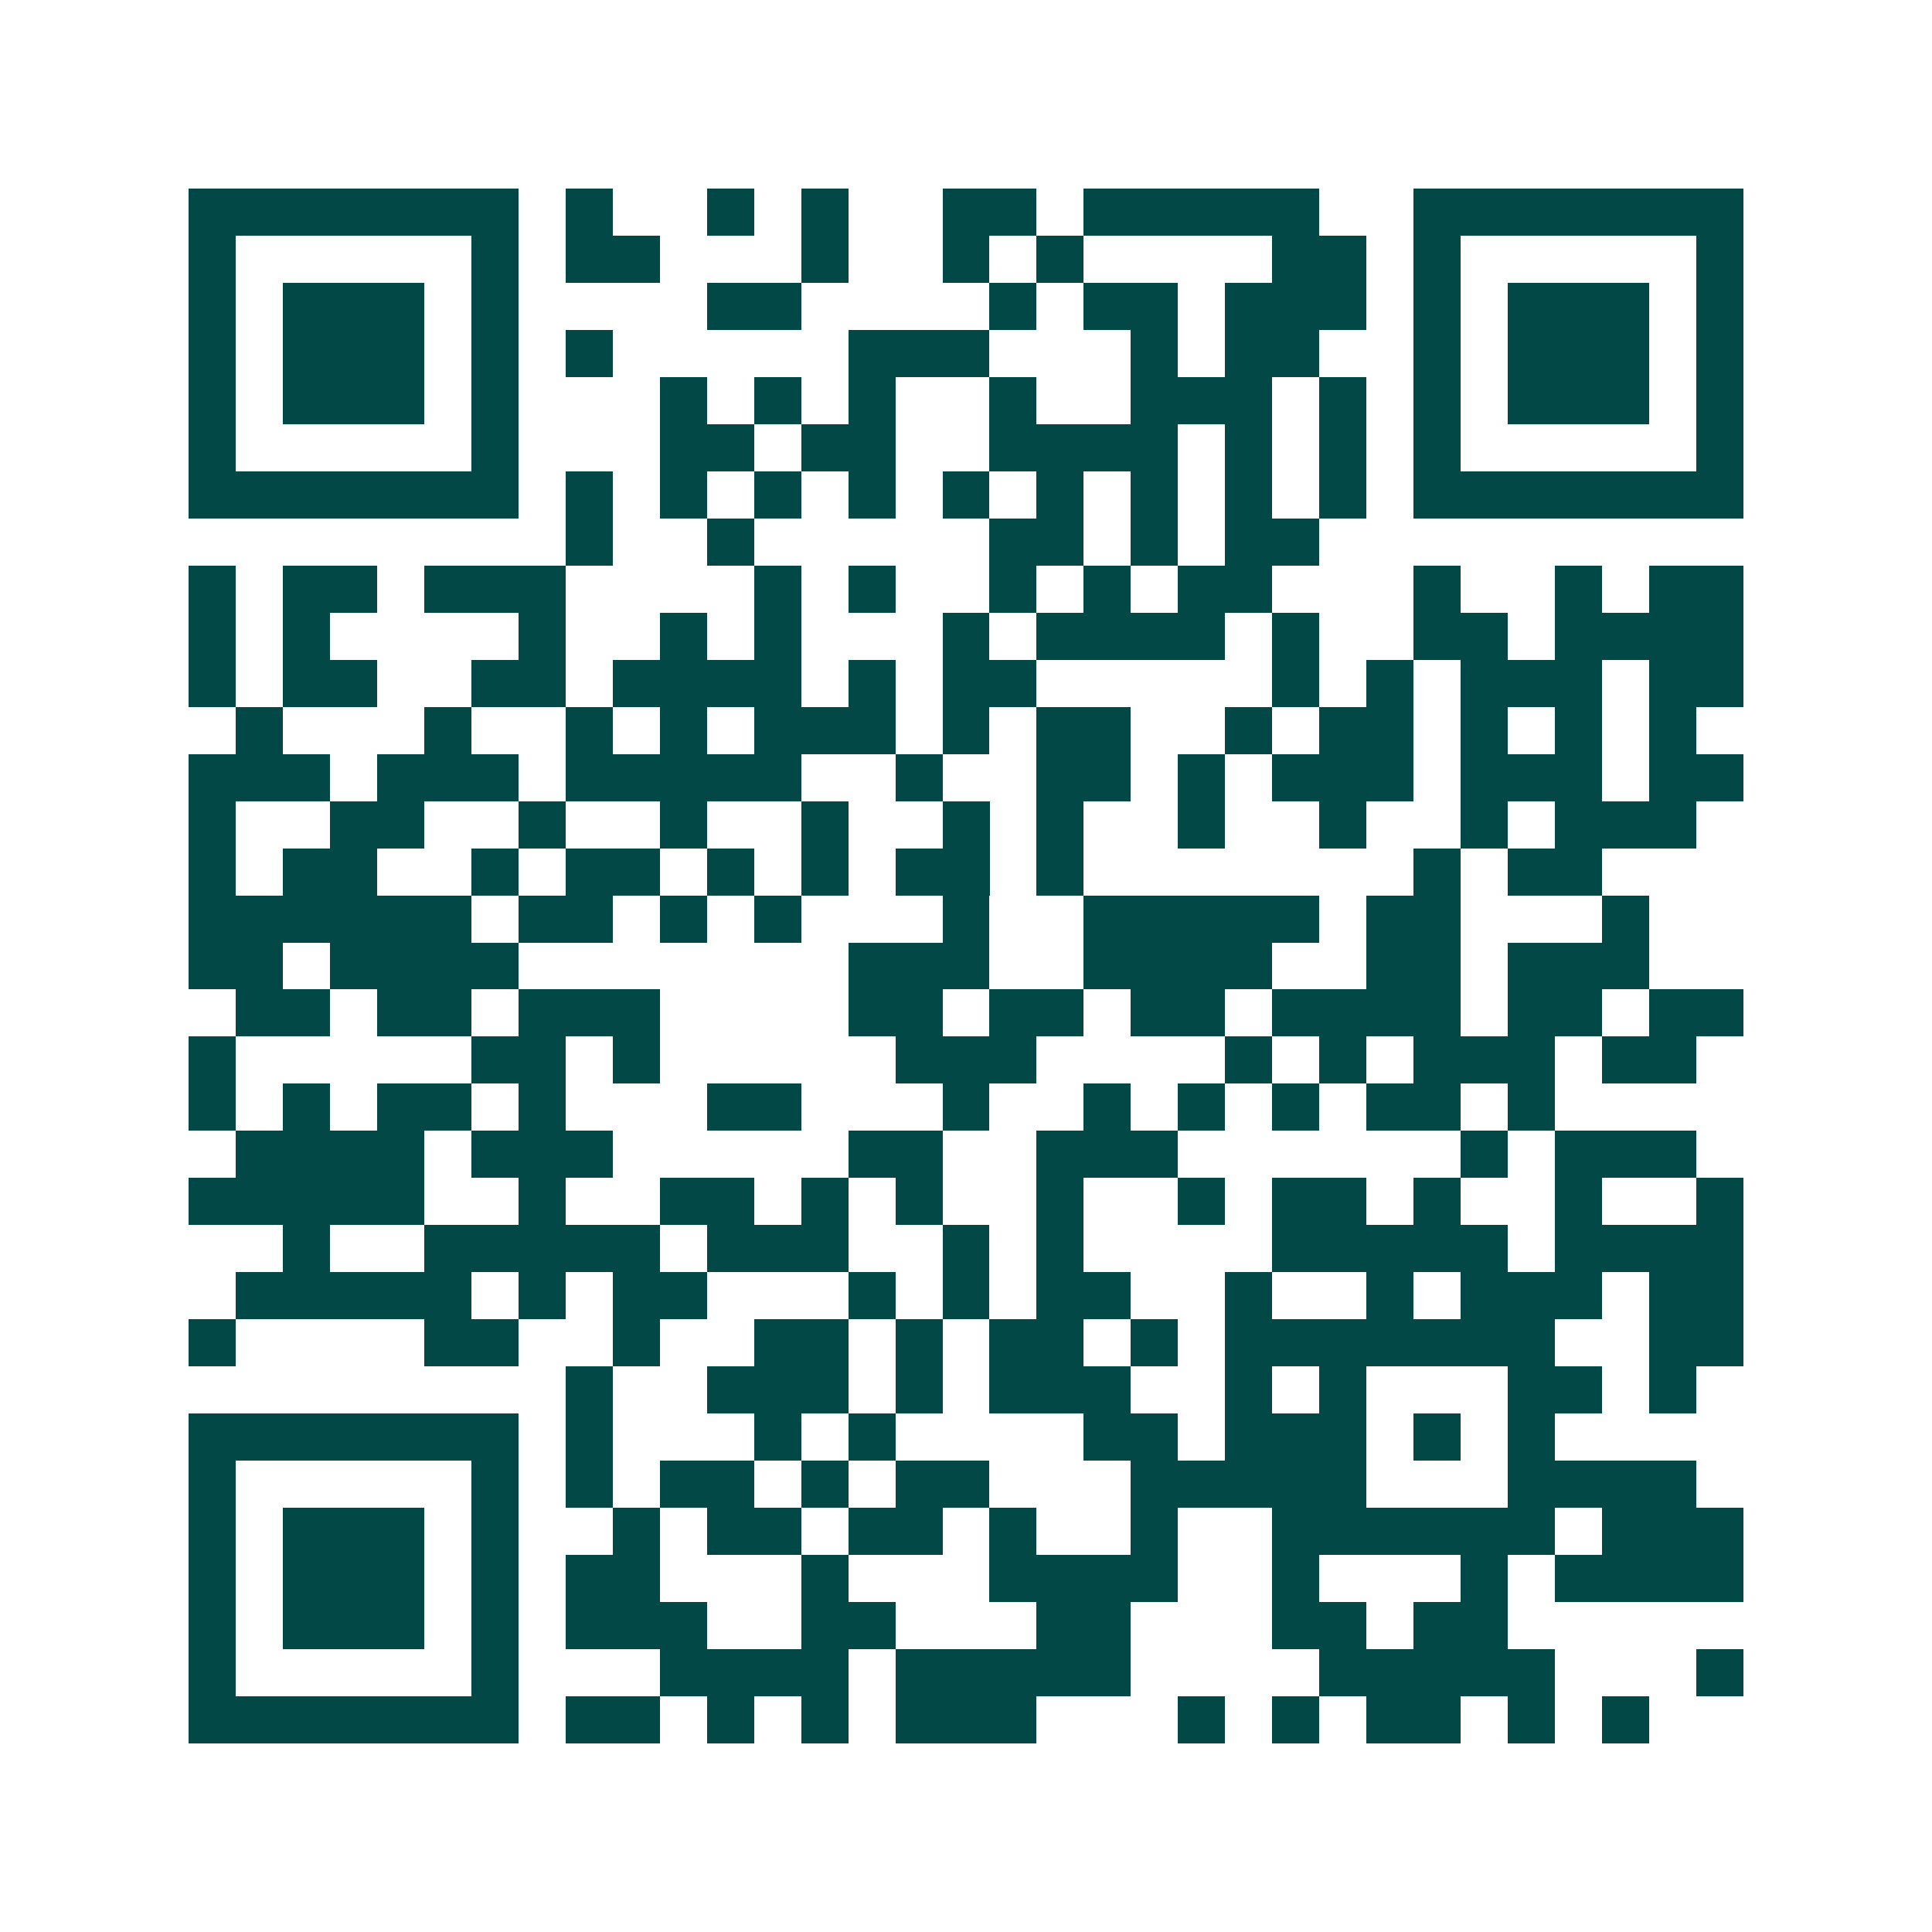 <svg xmlns="http://www.w3.org/2000/svg" width="200" height="200" viewBox="0 0 41 41" shape-rendering="crispEdges"><path fill="#ffffff" d="M0 0h41v41H0z"/><path stroke="#014847" d="M4 4.5h7m1 0h1m2 0h1m1 0h1m2 0h2m1 0h5m2 0h7M4 5.5h1m5 0h1m1 0h2m3 0h1m2 0h1m1 0h1m4 0h2m1 0h1m5 0h1M4 6.5h1m1 0h3m1 0h1m4 0h2m4 0h1m1 0h2m1 0h3m1 0h1m1 0h3m1 0h1M4 7.5h1m1 0h3m1 0h1m1 0h1m5 0h3m3 0h1m1 0h2m2 0h1m1 0h3m1 0h1M4 8.5h1m1 0h3m1 0h1m3 0h1m1 0h1m1 0h1m2 0h1m2 0h3m1 0h1m1 0h1m1 0h3m1 0h1M4 9.5h1m5 0h1m3 0h2m1 0h2m2 0h4m1 0h1m1 0h1m1 0h1m5 0h1M4 10.5h7m1 0h1m1 0h1m1 0h1m1 0h1m1 0h1m1 0h1m1 0h1m1 0h1m1 0h1m1 0h7M12 11.5h1m2 0h1m5 0h2m1 0h1m1 0h2M4 12.5h1m1 0h2m1 0h3m4 0h1m1 0h1m2 0h1m1 0h1m1 0h2m3 0h1m2 0h1m1 0h2M4 13.5h1m1 0h1m4 0h1m2 0h1m1 0h1m3 0h1m1 0h4m1 0h1m2 0h2m1 0h4M4 14.5h1m1 0h2m2 0h2m1 0h4m1 0h1m1 0h2m5 0h1m1 0h1m1 0h3m1 0h2M5 15.5h1m3 0h1m2 0h1m1 0h1m1 0h3m1 0h1m1 0h2m2 0h1m1 0h2m1 0h1m1 0h1m1 0h1M4 16.5h3m1 0h3m1 0h5m2 0h1m2 0h2m1 0h1m1 0h3m1 0h3m1 0h2M4 17.5h1m2 0h2m2 0h1m2 0h1m2 0h1m2 0h1m1 0h1m2 0h1m2 0h1m2 0h1m1 0h3M4 18.5h1m1 0h2m2 0h1m1 0h2m1 0h1m1 0h1m1 0h2m1 0h1m7 0h1m1 0h2M4 19.5h6m1 0h2m1 0h1m1 0h1m3 0h1m2 0h5m1 0h2m3 0h1M4 20.5h2m1 0h4m7 0h3m2 0h4m2 0h2m1 0h3M5 21.5h2m1 0h2m1 0h3m4 0h2m1 0h2m1 0h2m1 0h4m1 0h2m1 0h2M4 22.5h1m5 0h2m1 0h1m5 0h3m4 0h1m1 0h1m1 0h3m1 0h2M4 23.5h1m1 0h1m1 0h2m1 0h1m3 0h2m3 0h1m2 0h1m1 0h1m1 0h1m1 0h2m1 0h1M5 24.5h4m1 0h3m5 0h2m2 0h3m6 0h1m1 0h3M4 25.5h5m2 0h1m2 0h2m1 0h1m1 0h1m2 0h1m2 0h1m1 0h2m1 0h1m2 0h1m2 0h1M6 26.5h1m2 0h5m1 0h3m2 0h1m1 0h1m4 0h5m1 0h4M5 27.5h5m1 0h1m1 0h2m3 0h1m1 0h1m1 0h2m2 0h1m2 0h1m1 0h3m1 0h2M4 28.5h1m4 0h2m2 0h1m2 0h2m1 0h1m1 0h2m1 0h1m1 0h7m2 0h2M12 29.5h1m2 0h3m1 0h1m1 0h3m2 0h1m1 0h1m3 0h2m1 0h1M4 30.5h7m1 0h1m3 0h1m1 0h1m4 0h2m1 0h3m1 0h1m1 0h1M4 31.5h1m5 0h1m1 0h1m1 0h2m1 0h1m1 0h2m3 0h5m3 0h4M4 32.5h1m1 0h3m1 0h1m2 0h1m1 0h2m1 0h2m1 0h1m2 0h1m2 0h6m1 0h3M4 33.5h1m1 0h3m1 0h1m1 0h2m3 0h1m3 0h4m2 0h1m3 0h1m1 0h4M4 34.5h1m1 0h3m1 0h1m1 0h3m2 0h2m3 0h2m3 0h2m1 0h2M4 35.5h1m5 0h1m3 0h4m1 0h5m4 0h5m3 0h1M4 36.5h7m1 0h2m1 0h1m1 0h1m1 0h3m3 0h1m1 0h1m1 0h2m1 0h1m1 0h1"/></svg>
